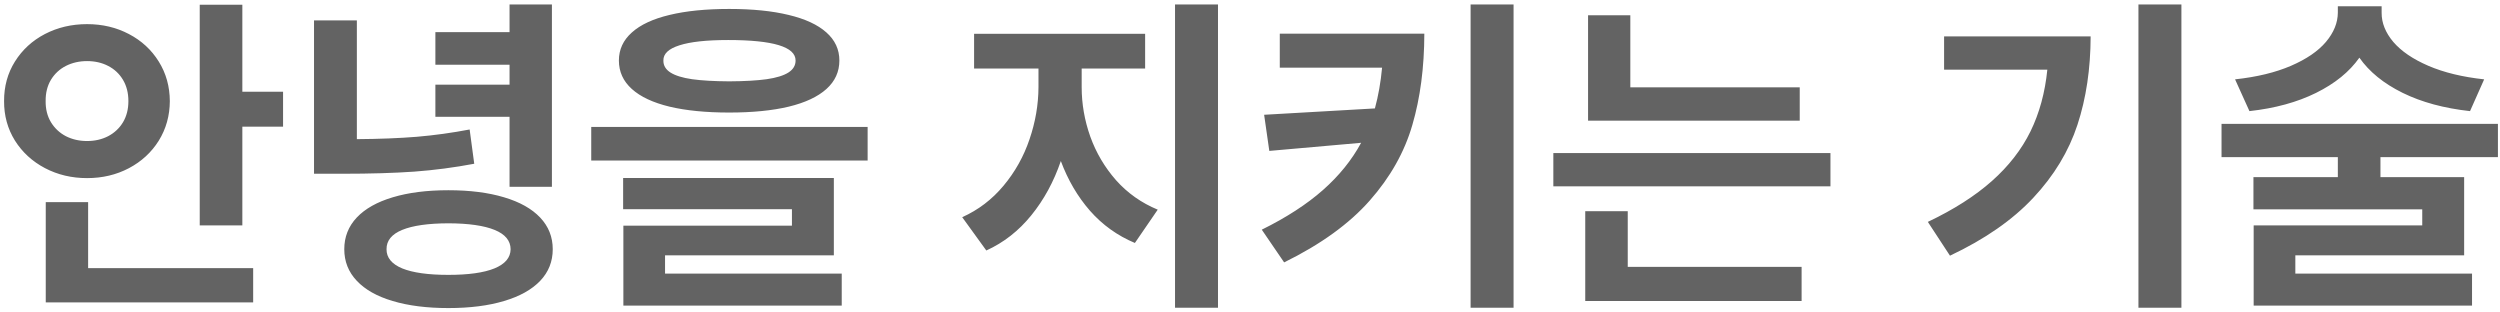 <svg width="176" height="22" viewBox="0 0 176 22" fill="none" xmlns="http://www.w3.org/2000/svg">
<path d="M17.061 0.331V6.456H19.928V8.917H17.061V15.87H14.061V0.331H17.061ZM11.956 7.119C11.95 8.146 11.691 9.075 11.177 9.903C10.663 10.726 9.961 11.373 9.072 11.842C8.188 12.307 7.207 12.539 6.13 12.539C5.047 12.539 4.058 12.304 3.163 11.834C2.273 11.365 1.569 10.718 1.05 9.895C0.536 9.066 0.282 8.141 0.287 7.119C0.282 6.086 0.536 5.157 1.05 4.334C1.569 3.506 2.273 2.859 3.163 2.395C4.058 1.931 5.047 1.699 6.13 1.699C7.207 1.699 8.188 1.931 9.072 2.395C9.961 2.859 10.663 3.506 11.177 4.334C11.691 5.157 11.95 6.086 11.956 7.119ZM3.213 7.119C3.207 7.682 3.331 8.177 3.586 8.602C3.845 9.028 4.196 9.356 4.638 9.588C5.086 9.815 5.583 9.928 6.13 9.928C6.677 9.928 7.171 9.815 7.613 9.588C8.055 9.356 8.403 9.03 8.657 8.611C8.912 8.185 9.039 7.688 9.039 7.119C9.039 6.544 8.912 6.044 8.657 5.619C8.403 5.193 8.055 4.867 7.613 4.641C7.177 4.414 6.682 4.301 6.13 4.301C5.583 4.301 5.086 4.414 4.638 4.641C4.196 4.867 3.845 5.193 3.586 5.619C3.331 6.044 3.207 6.544 3.213 7.119ZM3.221 14.229H6.204V18.878H17.823V21.29H3.221V14.229ZM38.855 13.152H35.872V8.221H30.651V5.959H35.872V4.558H30.651V2.262H35.872V0.315H38.855V13.152ZM33.386 11.528C31.983 11.793 30.574 11.978 29.159 12.083C27.745 12.182 26.074 12.232 24.145 12.232H23.847H22.107V1.434H25.123V9.796C26.709 9.785 28.115 9.729 29.342 9.63C30.574 9.525 31.814 9.354 33.063 9.116L33.386 11.528ZM31.563 13.392C33.076 13.392 34.383 13.558 35.483 13.889C36.587 14.216 37.436 14.691 38.027 15.315C38.618 15.939 38.913 16.682 38.913 17.544C38.913 18.412 38.618 19.155 38.027 19.773C37.436 20.392 36.587 20.865 35.483 21.191C34.383 21.522 33.076 21.688 31.563 21.688C30.054 21.688 28.748 21.522 27.643 21.191C26.543 20.865 25.701 20.39 25.115 19.765C24.529 19.146 24.237 18.406 24.237 17.544C24.237 16.682 24.529 15.939 25.115 15.315C25.706 14.691 26.552 14.216 27.651 13.889C28.75 13.558 30.054 13.392 31.563 13.392ZM31.563 19.351C32.983 19.351 34.065 19.199 34.811 18.895C35.563 18.586 35.941 18.135 35.947 17.544C35.941 16.942 35.565 16.489 34.819 16.185C34.074 15.881 32.988 15.726 31.563 15.721C30.137 15.726 29.054 15.881 28.314 16.185C27.574 16.489 27.206 16.942 27.212 17.544C27.206 18.135 27.574 18.586 28.314 18.895C29.06 19.199 30.143 19.351 31.563 19.351ZM51.335 7.923C49.694 7.923 48.294 7.785 47.133 7.508C45.973 7.227 45.089 6.812 44.482 6.265C43.874 5.718 43.57 5.05 43.57 4.26C43.57 3.486 43.874 2.829 44.482 2.287C45.089 1.74 45.973 1.329 47.133 1.052C48.294 0.771 49.694 0.63 51.335 0.63C52.971 0.63 54.366 0.771 55.52 1.052C56.681 1.329 57.565 1.738 58.172 2.279C58.785 2.82 59.092 3.481 59.092 4.26C59.092 5.05 58.788 5.718 58.181 6.265C57.573 6.812 56.689 7.227 55.529 7.508C54.374 7.785 52.976 7.923 51.335 7.923ZM51.261 2.818C49.741 2.818 48.598 2.942 47.83 3.191C47.067 3.434 46.692 3.79 46.703 4.26C46.697 4.608 46.863 4.889 47.2 5.105C47.537 5.32 48.045 5.478 48.725 5.577C49.404 5.671 50.274 5.721 51.335 5.727C52.413 5.721 53.291 5.671 53.971 5.577C54.656 5.478 55.167 5.32 55.504 5.105C55.841 4.889 56.009 4.608 56.009 4.26C56.009 3.298 54.426 2.818 51.261 2.818ZM41.623 11.304V8.934H61.081V11.304H41.623ZM58.703 17.975H46.819V19.26H59.258V21.514H43.885V15.887H55.752V14.726H43.868V12.53H58.703V17.975ZM82.722 21.663V0.315H85.747V21.663H82.722ZM76.15 6.133C76.15 7.315 76.352 8.475 76.755 9.613C77.164 10.751 77.769 11.776 78.57 12.688C79.377 13.594 80.355 14.284 81.504 14.76L79.896 17.105C78.669 16.591 77.617 15.837 76.739 14.842C75.865 13.842 75.18 12.674 74.683 11.337C74.186 12.79 73.493 14.063 72.603 15.158C71.719 16.251 70.664 17.077 69.437 17.635L67.739 15.29C68.871 14.782 69.841 14.044 70.647 13.077C71.46 12.105 72.07 11.014 72.479 9.804C72.893 8.594 73.103 7.37 73.109 6.133V4.823H68.576V2.378H80.617V4.823H76.15V6.133ZM103.53 21.663V0.315H106.555V21.663H103.53ZM100.273 2.37C100.268 4.751 99.986 6.895 99.428 8.801C98.876 10.707 97.876 12.481 96.428 14.121C94.986 15.757 92.978 17.207 90.403 18.472L88.829 16.169C90.564 15.312 92 14.381 93.138 13.376C94.276 12.37 95.171 11.262 95.823 10.053L89.359 10.624L88.995 8.08L96.793 7.633C97.036 6.743 97.204 5.787 97.298 4.765H90.097V2.37H100.273ZM114.775 6.149H126.701V8.494H111.8V1.077H114.775V6.149ZM109.355 13.119V10.774H128.864V13.119H109.355ZM111.601 14.867H114.593V18.787H126.833V21.191H111.601V14.867ZM150.546 21.663V0.315H153.571V21.663H150.546ZM147.181 2.561C147.176 4.843 146.866 6.917 146.253 8.785C145.64 10.652 144.604 12.365 143.145 13.923C141.692 15.481 139.737 16.84 137.278 18L135.72 15.621C137.543 14.754 139.046 13.796 140.228 12.746C141.411 11.696 142.317 10.53 142.947 9.249C143.576 7.961 143.971 6.514 144.132 4.906H136.864V2.561H147.181ZM166.1 4.061C165.399 5.055 164.382 5.881 163.051 6.539C161.725 7.196 160.161 7.624 158.36 7.823L157.349 5.586C158.885 5.42 160.197 5.102 161.285 4.633C162.374 4.163 163.194 3.602 163.747 2.95C164.299 2.293 164.578 1.608 164.584 0.895V0.439H167.667V0.895C167.661 1.608 167.935 2.293 168.487 2.95C169.045 3.602 169.868 4.163 170.957 4.633C172.045 5.102 173.354 5.42 174.885 5.586L173.89 7.823C172.067 7.624 170.487 7.196 169.15 6.539C167.813 5.881 166.796 5.055 166.1 4.061ZM175.854 8.718V11.063H167.584V12.472H173.476V17.975H161.592V19.26H174.031V21.514H158.658V15.87H170.526V14.735H158.642V12.472H164.584V11.063H156.396V8.718H175.854Z" fill="#636363"/>
</svg>
